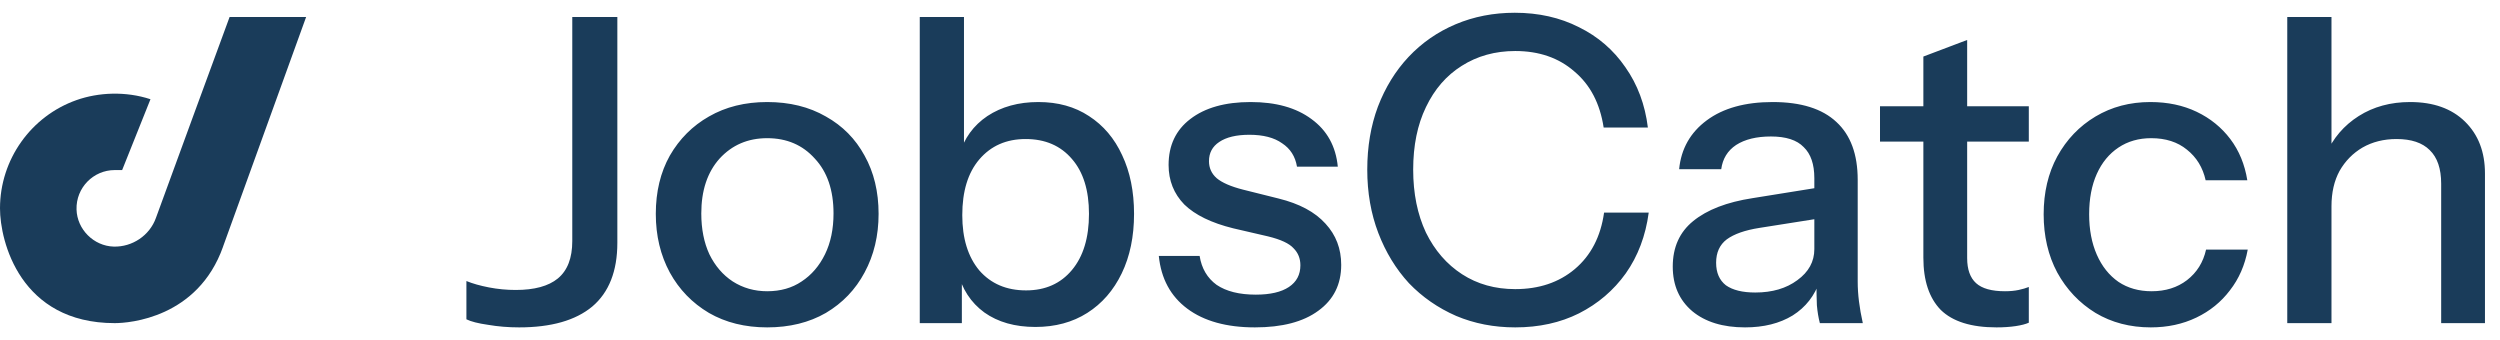 <svg width="147" height="20" viewBox="0 0 147 20" fill="none" xmlns="http://www.w3.org/2000/svg">
<g clip-path="url(#clip0_168_12)">
<path d="M13.118 14.493V14.5C11.636 18.69 7.61 19 6.749 19C1.186 19 0 14.19 0 12.251C0 9.379 1.825 6.828 4.5 5.885C5.789 5.43 7.377 5.353 8.848 5.834L7.182 10H6.749C5.486 10 4.466 11.041 4.5 12.314C4.531 13.487 5.51 14.466 6.686 14.5C7.769 14.529 8.8 13.858 9.173 12.802C9.459 11.989 13.5 1 13.5 1H18L13.118 14.493Z" fill="#1A3C5A"/>
</g>
<g clip-path="url(#clip1_168_12)">
<path d="M30.525 19.25C29.892 19.25 29.283 19.2 28.7 19.1C28.117 19.017 27.692 18.908 27.425 18.775V16.525C27.792 16.675 28.233 16.8 28.75 16.9C29.267 17 29.792 17.05 30.325 17.05C31.425 17.05 32.25 16.825 32.8 16.375C33.367 15.908 33.65 15.175 33.65 14.175V1H36.3V14.275C36.3 15.942 35.808 17.192 34.825 18.025C33.842 18.842 32.408 19.25 30.525 19.25ZM45.111 19.25C43.811 19.25 42.67 18.967 41.686 18.4C40.703 17.817 39.936 17.025 39.386 16.025C38.836 15.008 38.561 13.858 38.561 12.575C38.561 11.275 38.836 10.133 39.386 9.15C39.953 8.167 40.72 7.4 41.686 6.85C42.67 6.283 43.811 6 45.111 6C46.428 6 47.578 6.283 48.561 6.85C49.545 7.4 50.303 8.167 50.836 9.15C51.386 10.133 51.661 11.275 51.661 12.575C51.661 13.858 51.386 15.008 50.836 16.025C50.303 17.025 49.545 17.817 48.561 18.4C47.578 18.967 46.428 19.25 45.111 19.25ZM45.111 17.125C45.895 17.125 46.57 16.933 47.136 16.55C47.72 16.167 48.178 15.633 48.511 14.95C48.845 14.267 49.011 13.467 49.011 12.55C49.011 11.183 48.645 10.108 47.911 9.325C47.195 8.525 46.261 8.125 45.111 8.125C43.978 8.125 43.045 8.525 42.311 9.325C41.595 10.125 41.236 11.2 41.236 12.55C41.236 13.467 41.395 14.267 41.711 14.95C42.045 15.633 42.503 16.167 43.086 16.55C43.686 16.933 44.361 17.125 45.111 17.125ZM60.882 19.225C59.682 19.225 58.682 18.942 57.882 18.375C57.082 17.792 56.557 16.983 56.307 15.95L56.557 15.9V19H54.082V1H56.682V9.175L56.407 9.1C56.69 8.133 57.24 7.375 58.057 6.825C58.89 6.275 59.89 6 61.057 6C62.207 6 63.199 6.275 64.032 6.825C64.882 7.375 65.532 8.142 65.982 9.125C66.448 10.108 66.682 11.258 66.682 12.575C66.682 13.908 66.44 15.075 65.957 16.075C65.474 17.075 64.799 17.85 63.932 18.4C63.065 18.95 62.048 19.225 60.882 19.225ZM60.332 17.075C61.465 17.075 62.365 16.675 63.032 15.875C63.699 15.075 64.032 13.975 64.032 12.575C64.032 11.192 63.699 10.117 63.032 9.35C62.365 8.567 61.457 8.175 60.307 8.175C59.173 8.175 58.265 8.575 57.582 9.375C56.915 10.158 56.582 11.25 56.582 12.65C56.582 14.017 56.915 15.1 57.582 15.9C58.265 16.683 59.182 17.075 60.332 17.075ZM73.788 19.25C72.122 19.25 70.797 18.883 69.813 18.15C68.83 17.417 68.272 16.383 68.138 15.05H70.538C70.655 15.783 70.988 16.35 71.538 16.75C72.105 17.133 72.872 17.325 73.838 17.325C74.688 17.325 75.338 17.175 75.788 16.875C76.238 16.575 76.463 16.15 76.463 15.6C76.463 15.2 76.33 14.867 76.063 14.6C75.813 14.317 75.313 14.083 74.563 13.9L72.513 13.425C71.23 13.108 70.272 12.642 69.638 12.025C69.022 11.392 68.713 10.617 68.713 9.7C68.713 8.55 69.138 7.65 69.988 7C70.855 6.333 72.038 6 73.538 6C75.022 6 76.213 6.333 77.113 7C78.03 7.667 78.547 8.6 78.663 9.8H76.263C76.163 9.2 75.872 8.742 75.388 8.425C74.922 8.092 74.28 7.925 73.463 7.925C72.697 7.925 72.105 8.067 71.688 8.35C71.288 8.617 71.088 8.992 71.088 9.475C71.088 9.875 71.238 10.208 71.538 10.475C71.855 10.742 72.372 10.967 73.088 11.15L75.188 11.675C76.405 11.975 77.322 12.467 77.938 13.15C78.555 13.817 78.863 14.625 78.863 15.575C78.863 16.725 78.413 17.625 77.513 18.275C76.63 18.925 75.388 19.25 73.788 19.25ZM89.095 19.25C87.845 19.25 86.687 19.025 85.62 18.575C84.554 18.108 83.629 17.467 82.845 16.65C82.079 15.817 81.479 14.833 81.045 13.7C80.612 12.567 80.395 11.325 80.395 9.975C80.395 8.625 80.604 7.392 81.02 6.275C81.454 5.142 82.054 4.167 82.82 3.35C83.604 2.517 84.529 1.875 85.595 1.425C86.662 0.975 87.82 0.75 89.07 0.75C90.47 0.75 91.729 1.033 92.845 1.6C93.962 2.15 94.87 2.933 95.57 3.95C96.287 4.967 96.729 6.15 96.895 7.5H94.295C94.079 6.083 93.504 4.983 92.57 4.2C91.654 3.4 90.495 3 89.095 3C87.912 3 86.862 3.292 85.945 3.875C85.045 4.442 84.345 5.25 83.845 6.3C83.345 7.333 83.095 8.558 83.095 9.975C83.095 11.375 83.345 12.608 83.845 13.675C84.362 14.725 85.07 15.542 85.97 16.125C86.87 16.708 87.912 17 89.095 17C90.495 17 91.662 16.608 92.595 15.825C93.545 15.025 94.12 13.917 94.32 12.5H96.945C96.762 13.867 96.312 15.058 95.595 16.075C94.879 17.075 93.962 17.858 92.845 18.425C91.745 18.975 90.495 19.25 89.095 19.25ZM107.008 19C106.925 18.683 106.866 18.333 106.833 17.95C106.816 17.567 106.808 17.1 106.808 16.55H106.683V10.475C106.683 9.658 106.475 9.05 106.058 8.65C105.658 8.233 105.016 8.025 104.133 8.025C103.283 8.025 102.6 8.192 102.083 8.525C101.583 8.858 101.291 9.333 101.208 9.95H98.733C98.85 8.75 99.391 7.792 100.358 7.075C101.325 6.358 102.616 6 104.233 6C105.9 6 107.15 6.392 107.983 7.175C108.816 7.942 109.233 9.075 109.233 10.575V16.55C109.233 16.933 109.258 17.325 109.308 17.725C109.358 18.125 109.433 18.55 109.533 19H107.008ZM102.608 19.25C101.308 19.25 100.275 18.933 99.508 18.3C98.742 17.65 98.358 16.775 98.358 15.675C98.358 14.542 98.758 13.65 99.558 13C100.375 12.333 101.541 11.883 103.058 11.65L107.258 10.975V12.8L103.458 13.4C102.608 13.533 101.966 13.758 101.533 14.075C101.116 14.392 100.908 14.85 100.908 15.45C100.908 16.033 101.1 16.475 101.483 16.775C101.883 17.058 102.458 17.2 103.208 17.2C104.208 17.2 105.033 16.958 105.683 16.475C106.35 15.992 106.683 15.383 106.683 14.65L107.008 16.5C106.708 17.383 106.175 18.067 105.408 18.55C104.641 19.017 103.708 19.25 102.608 19.25ZM117.394 19.25C115.91 19.25 114.819 18.908 114.119 18.225C113.435 17.525 113.094 16.5 113.094 15.15V3.325L115.669 2.35V15.175C115.669 15.842 115.844 16.333 116.194 16.65C116.544 16.967 117.11 17.125 117.894 17.125C118.194 17.125 118.46 17.1 118.694 17.05C118.927 17 119.127 16.942 119.294 16.875V18.975C119.11 19.058 118.852 19.125 118.519 19.175C118.185 19.225 117.81 19.25 117.394 19.25ZM110.544 8.325V6.25H119.294V8.325H110.544ZM126.467 19.25C125.25 19.25 124.167 18.967 123.217 18.4C122.267 17.817 121.517 17.025 120.967 16.025C120.433 15.025 120.167 13.883 120.167 12.6C120.167 11.317 120.433 10.183 120.967 9.2C121.517 8.2 122.267 7.417 123.217 6.85C124.167 6.283 125.242 6 126.442 6C127.458 6 128.367 6.192 129.167 6.575C129.967 6.958 130.625 7.492 131.142 8.175C131.658 8.858 131.992 9.667 132.142 10.6H129.692C129.525 9.85 129.158 9.25 128.592 8.8C128.042 8.35 127.342 8.125 126.492 8.125C125.758 8.125 125.117 8.308 124.567 8.675C124.017 9.042 123.592 9.558 123.292 10.225C122.992 10.892 122.842 11.683 122.842 12.6C122.842 13.5 122.992 14.292 123.292 14.975C123.592 15.658 124.017 16.192 124.567 16.575C125.117 16.942 125.767 17.125 126.517 17.125C127.333 17.125 128.025 16.908 128.592 16.475C129.175 16.025 129.55 15.425 129.717 14.675H132.167C132 15.592 131.65 16.392 131.117 17.075C130.6 17.758 129.942 18.292 129.142 18.675C128.342 19.058 127.45 19.25 126.467 19.25ZM134.491 19V1H137.091V19H134.491ZM143.541 19V10.8C143.541 9.917 143.316 9.258 142.866 8.825C142.433 8.392 141.783 8.175 140.916 8.175C140.166 8.175 139.499 8.342 138.916 8.675C138.349 9.008 137.899 9.467 137.566 10.05C137.249 10.633 137.091 11.325 137.091 12.125L136.766 9.075C137.183 8.125 137.824 7.375 138.691 6.825C139.558 6.275 140.566 6 141.716 6C143.083 6 144.158 6.383 144.941 7.15C145.724 7.917 146.116 8.933 146.116 10.2V19H143.541Z" fill="#1A3C5A"/>
</g>
<defs>
<clipPath id="clip0_168_12">
<rect width="18" height="18" fill="white" transform="translate(0 1)"/>
</clipPath>
<clipPath id="clip1_168_12">
<rect width="120" height="20" fill="white" transform="translate(27)"/>
</clipPath>
</defs>
</svg>

